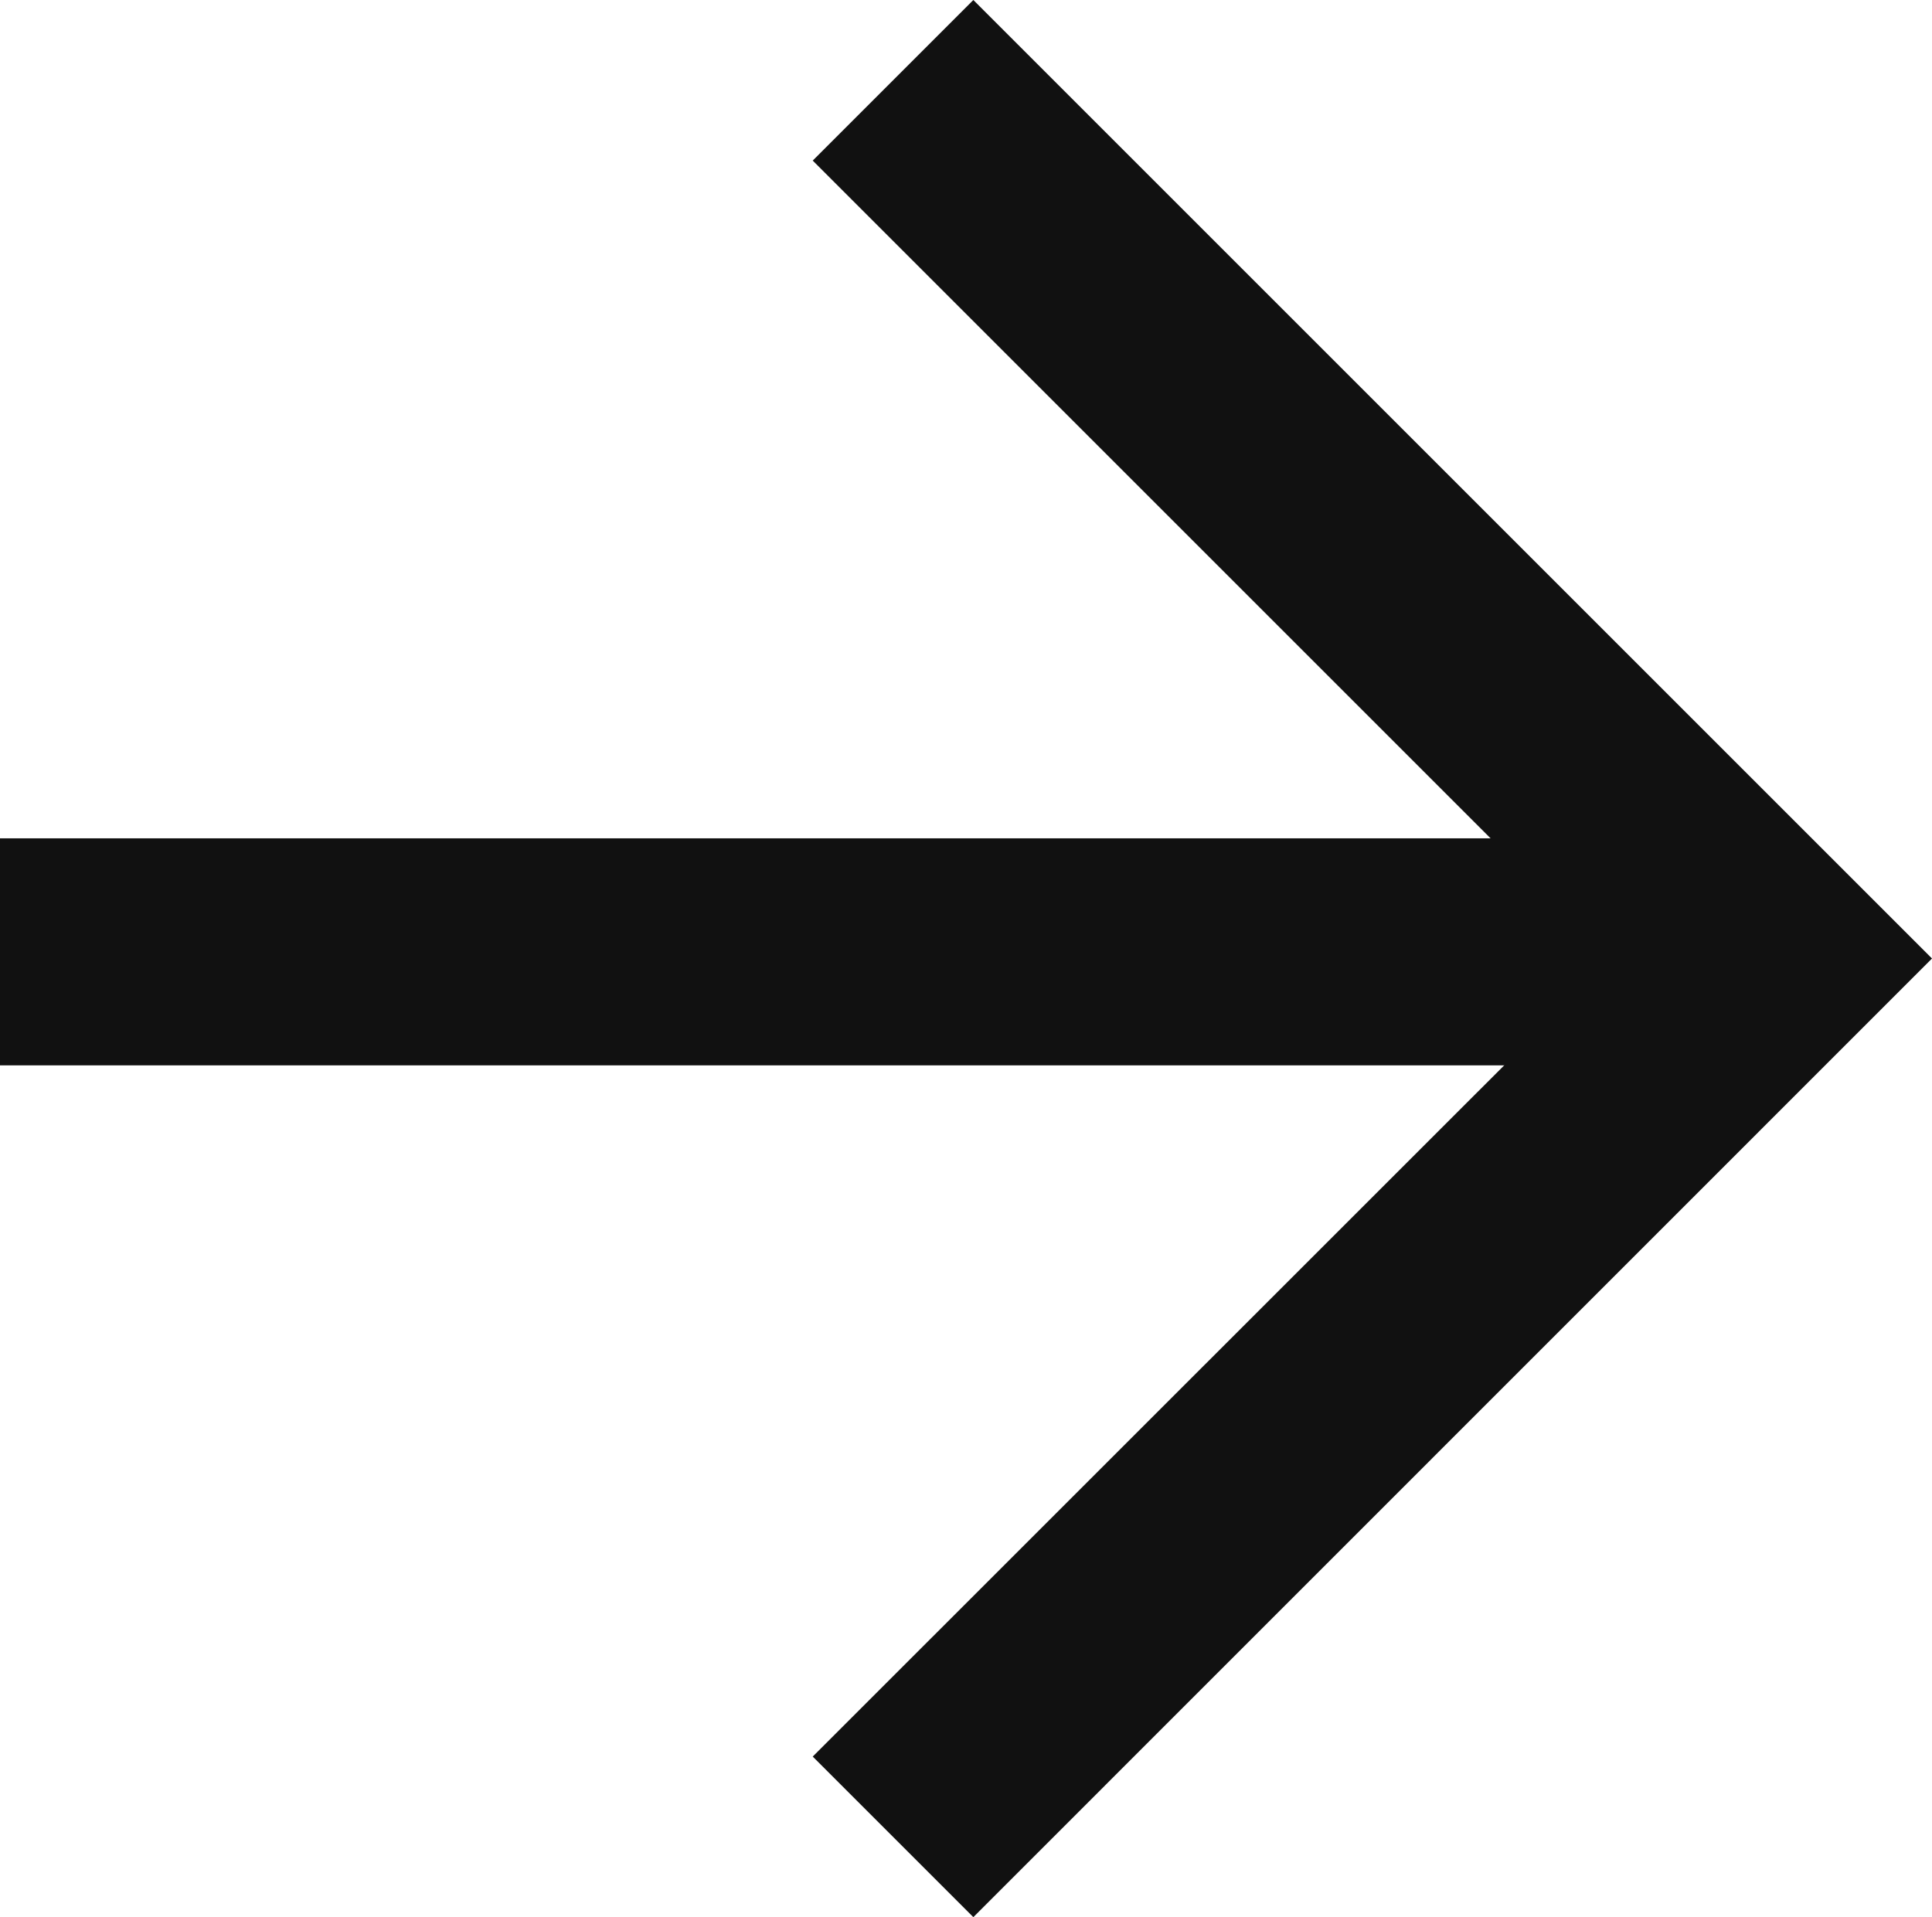 <svg xmlns="http://www.w3.org/2000/svg" width="12.763" height="12.667" viewBox="0 0 12.763 12.667">
    <defs>
        <style>.a{fill:#111;}</style>
    </defs>
    <g transform="translate(0 0.53)">
        <path class="a" d="M598.975,5550.031H587.49v-1.5h11.485Z" transform="translate(-587.49 -5543.522)"/>
        <path class="a" d="M601.515,5553.646l-1.061-1.061,5.273-5.272-5.273-5.273,1.061-1.061,6.333,6.333Z"
              transform="translate(-595.085 -5541.509)"/>
    </g>
</svg>
